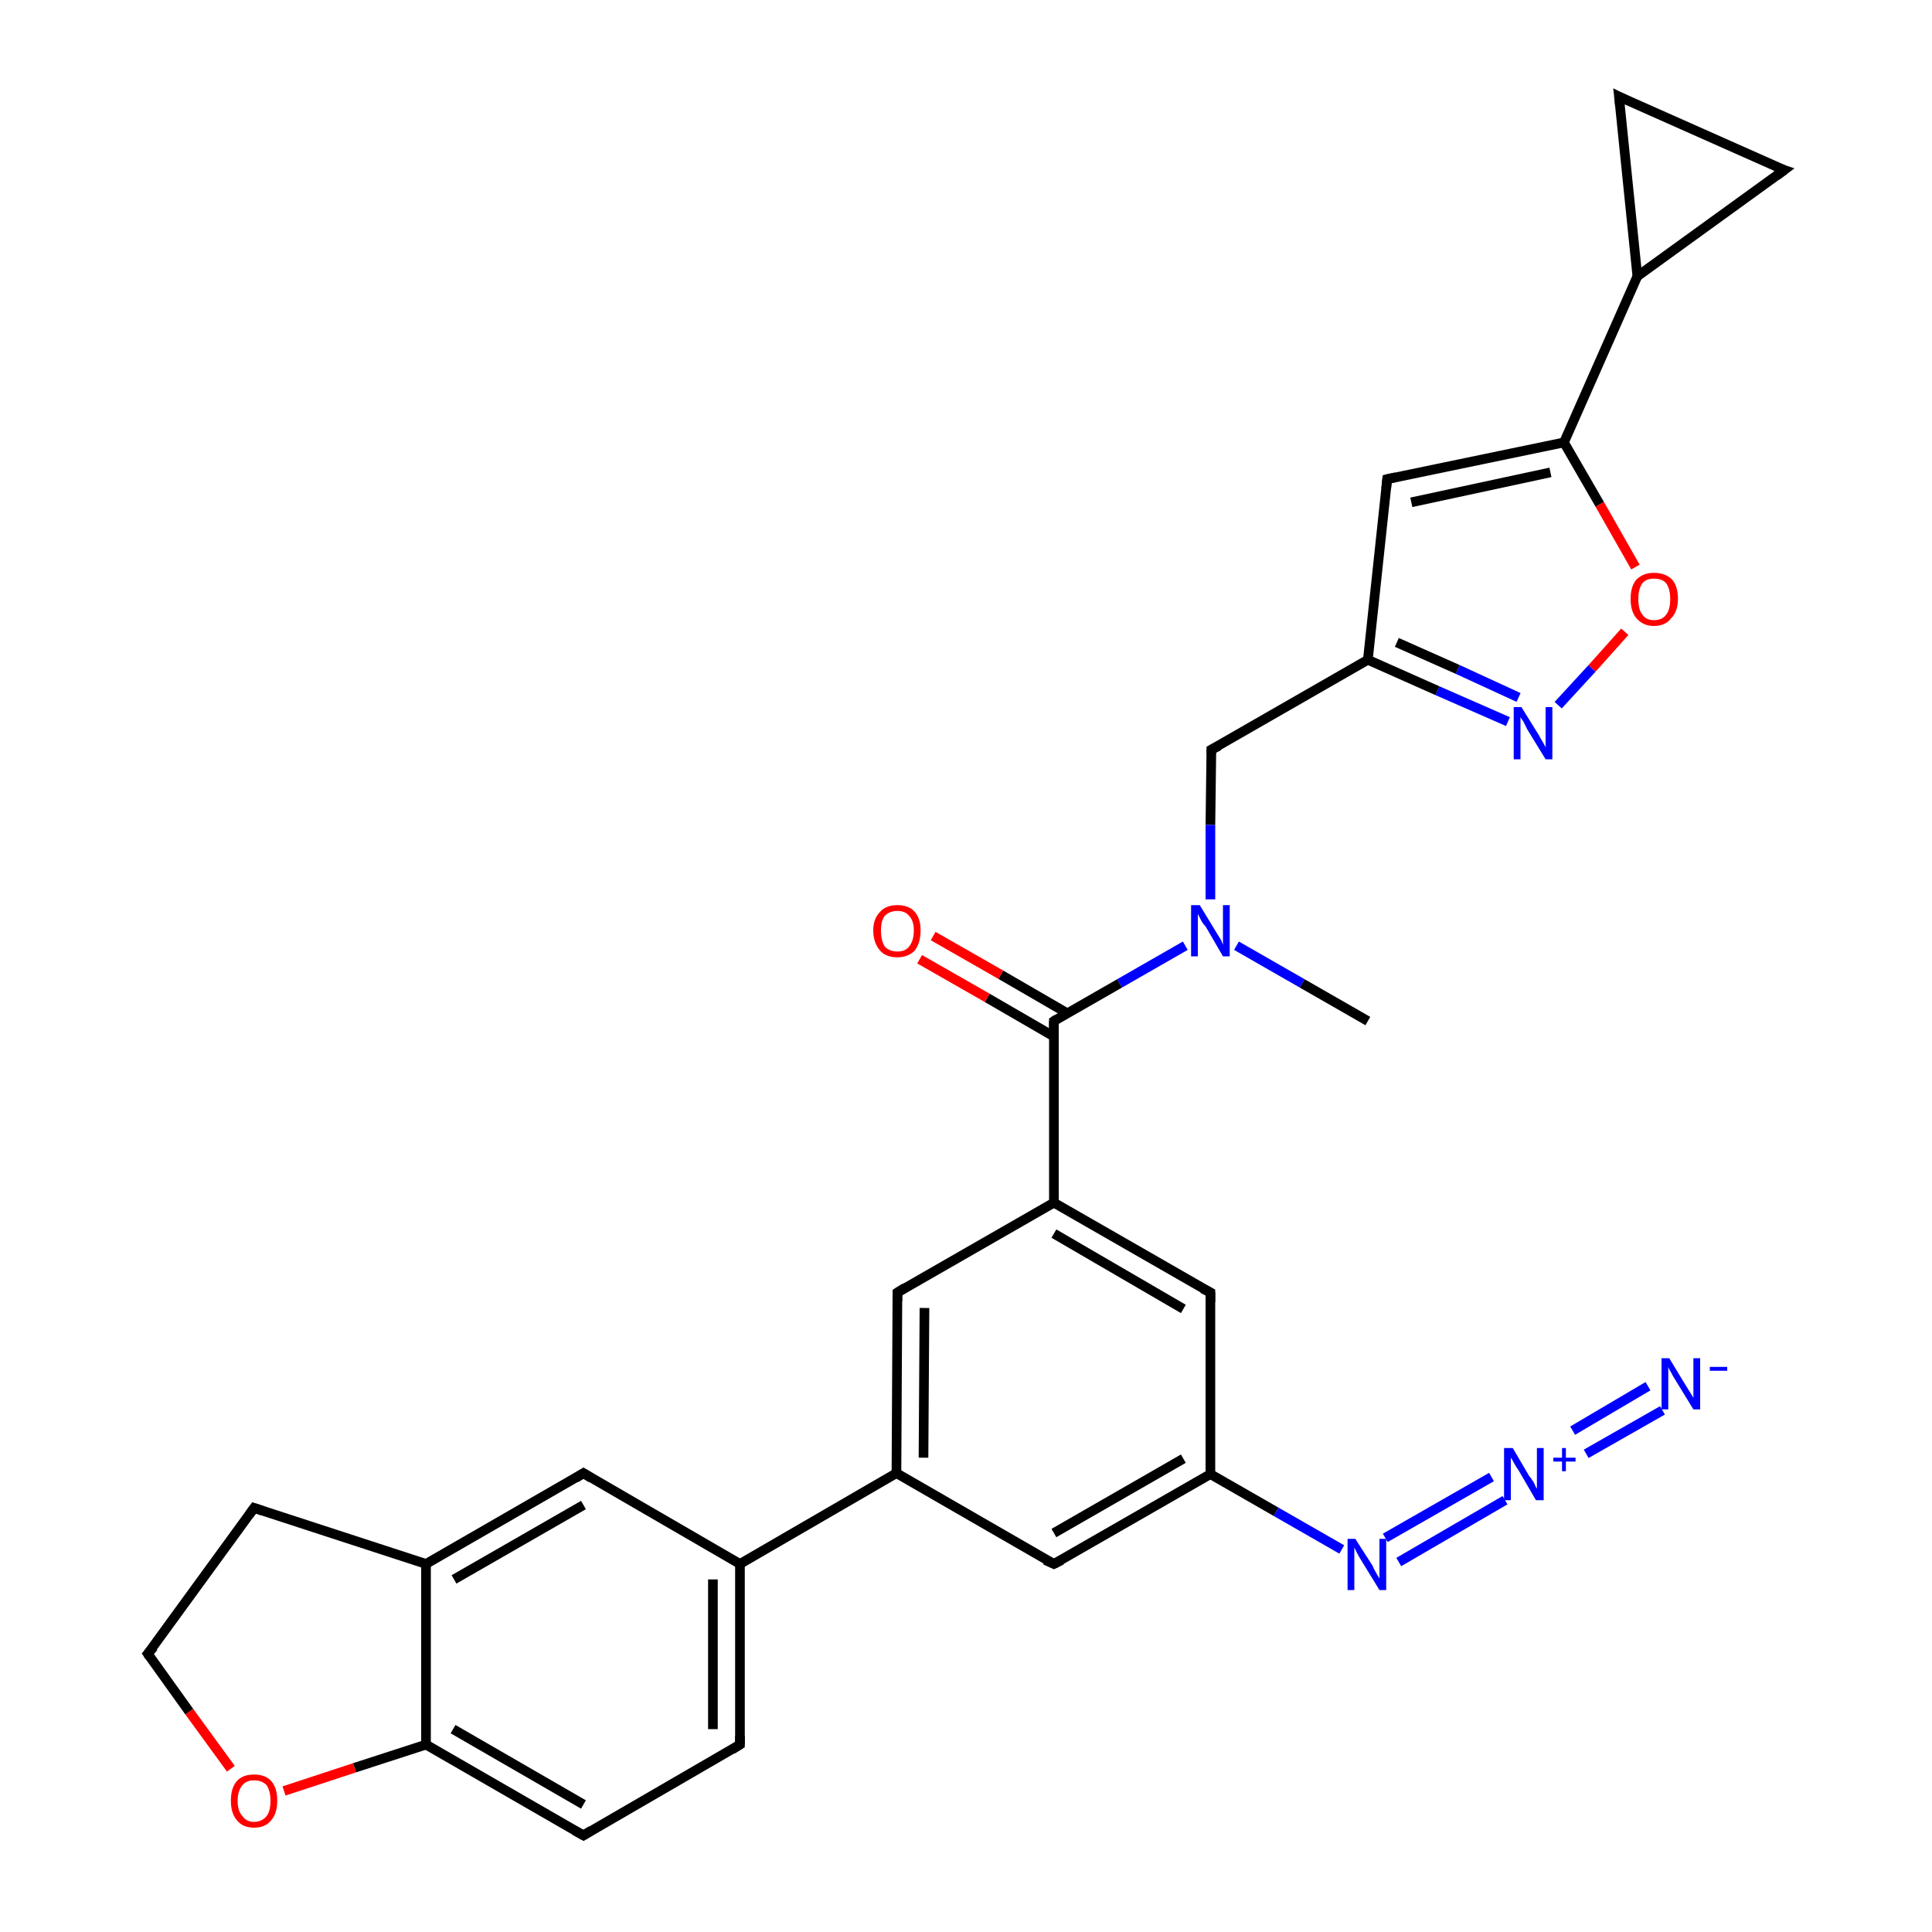 <?xml version='1.0' encoding='iso-8859-1'?>
<svg version='1.1' baseProfile='full'
              xmlns='http://www.w3.org/2000/svg'
                      xmlns:rdkit='http://www.rdkit.org/xml'
                      xmlns:xlink='http://www.w3.org/1999/xlink'
                  xml:space='preserve'
width='200px' height='200px' viewBox='0 0 200 200'>
<!-- END OF HEADER -->
<rect style='opacity:1.0;fill:#FFFFFF;stroke:none' width='200.0' height='200.0' x='0.0' y='0.0'> </rect>
<path class='bond-0 atom-3 atom-2' d='M 167.6,10.0 L 169.5,28.6' style='fill:none;fill-rule:evenodd;stroke:#000000;stroke-width:1.0px;stroke-linecap:butt;stroke-linejoin:miter;stroke-opacity:1' />
<path class='bond-1 atom-3 atom-4' d='M 167.6,10.0 L 184.7,17.6' style='fill:none;fill-rule:evenodd;stroke:#000000;stroke-width:1.0px;stroke-linecap:butt;stroke-linejoin:miter;stroke-opacity:1' />
<path class='bond-2 atom-2 atom-1' d='M 169.5,28.6 L 161.9,45.8' style='fill:none;fill-rule:evenodd;stroke:#000000;stroke-width:1.0px;stroke-linecap:butt;stroke-linejoin:miter;stroke-opacity:1' />
<path class='bond-3 atom-2 atom-4' d='M 169.5,28.6 L 184.7,17.6' style='fill:none;fill-rule:evenodd;stroke:#000000;stroke-width:1.0px;stroke-linecap:butt;stroke-linejoin:miter;stroke-opacity:1' />
<path class='bond-4 atom-26 atom-1' d='M 169.3,58.7 L 165.6,52.2' style='fill:none;fill-rule:evenodd;stroke:#FF0000;stroke-width:1.0px;stroke-linecap:butt;stroke-linejoin:miter;stroke-opacity:1' />
<path class='bond-4 atom-26 atom-1' d='M 165.6,52.2 L 161.9,45.8' style='fill:none;fill-rule:evenodd;stroke:#000000;stroke-width:1.0px;stroke-linecap:butt;stroke-linejoin:miter;stroke-opacity:1' />
<path class='bond-5 atom-26 atom-24' d='M 168.2,65.4 L 164.8,69.2' style='fill:none;fill-rule:evenodd;stroke:#FF0000;stroke-width:1.0px;stroke-linecap:butt;stroke-linejoin:miter;stroke-opacity:1' />
<path class='bond-5 atom-26 atom-24' d='M 164.8,69.2 L 161.3,73.0' style='fill:none;fill-rule:evenodd;stroke:#0000FF;stroke-width:1.0px;stroke-linecap:butt;stroke-linejoin:miter;stroke-opacity:1' />
<path class='bond-6 atom-1 atom-5' d='M 161.9,45.8 L 143.6,49.6' style='fill:none;fill-rule:evenodd;stroke:#000000;stroke-width:1.0px;stroke-linecap:butt;stroke-linejoin:miter;stroke-opacity:1' />
<path class='bond-6 atom-1 atom-5' d='M 160.5,48.9 L 146.1,52.0' style='fill:none;fill-rule:evenodd;stroke:#000000;stroke-width:1.0px;stroke-linecap:butt;stroke-linejoin:miter;stroke-opacity:1' />
<path class='bond-7 atom-24 atom-22' d='M 156.1,74.7 L 148.8,71.5' style='fill:none;fill-rule:evenodd;stroke:#0000FF;stroke-width:1.0px;stroke-linecap:butt;stroke-linejoin:miter;stroke-opacity:1' />
<path class='bond-7 atom-24 atom-22' d='M 148.8,71.5 L 141.6,68.3' style='fill:none;fill-rule:evenodd;stroke:#000000;stroke-width:1.0px;stroke-linecap:butt;stroke-linejoin:miter;stroke-opacity:1' />
<path class='bond-7 atom-24 atom-22' d='M 157.2,72.2 L 150.9,69.3' style='fill:none;fill-rule:evenodd;stroke:#0000FF;stroke-width:1.0px;stroke-linecap:butt;stroke-linejoin:miter;stroke-opacity:1' />
<path class='bond-7 atom-24 atom-22' d='M 150.9,69.3 L 144.6,66.5' style='fill:none;fill-rule:evenodd;stroke:#000000;stroke-width:1.0px;stroke-linecap:butt;stroke-linejoin:miter;stroke-opacity:1' />
<path class='bond-8 atom-5 atom-22' d='M 143.6,49.6 L 141.6,68.3' style='fill:none;fill-rule:evenodd;stroke:#000000;stroke-width:1.0px;stroke-linecap:butt;stroke-linejoin:miter;stroke-opacity:1' />
<path class='bond-9 atom-22 atom-20' d='M 141.6,68.3 L 125.4,77.6' style='fill:none;fill-rule:evenodd;stroke:#000000;stroke-width:1.0px;stroke-linecap:butt;stroke-linejoin:miter;stroke-opacity:1' />
<path class='bond-10 atom-23 atom-0' d='M 141.6,105.7 L 134.8,101.8' style='fill:none;fill-rule:evenodd;stroke:#000000;stroke-width:1.0px;stroke-linecap:butt;stroke-linejoin:miter;stroke-opacity:1' />
<path class='bond-10 atom-23 atom-0' d='M 134.8,101.8 L 128.0,97.9' style='fill:none;fill-rule:evenodd;stroke:#0000FF;stroke-width:1.0px;stroke-linecap:butt;stroke-linejoin:miter;stroke-opacity:1' />
<path class='bond-11 atom-20 atom-0' d='M 125.4,77.6 L 125.3,85.4' style='fill:none;fill-rule:evenodd;stroke:#000000;stroke-width:1.0px;stroke-linecap:butt;stroke-linejoin:miter;stroke-opacity:1' />
<path class='bond-11 atom-20 atom-0' d='M 125.3,85.4 L 125.3,93.1' style='fill:none;fill-rule:evenodd;stroke:#0000FF;stroke-width:1.0px;stroke-linecap:butt;stroke-linejoin:miter;stroke-opacity:1' />
<path class='bond-12 atom-0 atom-13' d='M 122.7,97.9 L 115.9,101.8' style='fill:none;fill-rule:evenodd;stroke:#0000FF;stroke-width:1.0px;stroke-linecap:butt;stroke-linejoin:miter;stroke-opacity:1' />
<path class='bond-12 atom-0 atom-13' d='M 115.9,101.8 L 109.1,105.7' style='fill:none;fill-rule:evenodd;stroke:#000000;stroke-width:1.0px;stroke-linecap:butt;stroke-linejoin:miter;stroke-opacity:1' />
<path class='bond-13 atom-13 atom-6' d='M 109.1,105.7 L 109.1,124.5' style='fill:none;fill-rule:evenodd;stroke:#000000;stroke-width:1.0px;stroke-linecap:butt;stroke-linejoin:miter;stroke-opacity:1' />
<path class='bond-14 atom-13 atom-25' d='M 110.5,104.9 L 103.6,100.9' style='fill:none;fill-rule:evenodd;stroke:#000000;stroke-width:1.0px;stroke-linecap:butt;stroke-linejoin:miter;stroke-opacity:1' />
<path class='bond-14 atom-13 atom-25' d='M 103.6,100.9 L 96.6,96.9' style='fill:none;fill-rule:evenodd;stroke:#FF0000;stroke-width:1.0px;stroke-linecap:butt;stroke-linejoin:miter;stroke-opacity:1' />
<path class='bond-14 atom-13 atom-25' d='M 109.1,107.3 L 102.2,103.3' style='fill:none;fill-rule:evenodd;stroke:#000000;stroke-width:1.0px;stroke-linecap:butt;stroke-linejoin:miter;stroke-opacity:1' />
<path class='bond-14 atom-13 atom-25' d='M 102.2,103.3 L 95.2,99.3' style='fill:none;fill-rule:evenodd;stroke:#FF0000;stroke-width:1.0px;stroke-linecap:butt;stroke-linejoin:miter;stroke-opacity:1' />
<path class='bond-15 atom-6 atom-14' d='M 109.1,124.5 L 125.3,133.8' style='fill:none;fill-rule:evenodd;stroke:#000000;stroke-width:1.0px;stroke-linecap:butt;stroke-linejoin:miter;stroke-opacity:1' />
<path class='bond-15 atom-6 atom-14' d='M 109.1,127.7 L 122.5,135.5' style='fill:none;fill-rule:evenodd;stroke:#000000;stroke-width:1.0px;stroke-linecap:butt;stroke-linejoin:miter;stroke-opacity:1' />
<path class='bond-16 atom-6 atom-21' d='M 109.1,124.5 L 92.9,133.8' style='fill:none;fill-rule:evenodd;stroke:#000000;stroke-width:1.0px;stroke-linecap:butt;stroke-linejoin:miter;stroke-opacity:1' />
<path class='bond-17 atom-14 atom-15' d='M 125.3,133.8 L 125.3,152.6' style='fill:none;fill-rule:evenodd;stroke:#000000;stroke-width:1.0px;stroke-linecap:butt;stroke-linejoin:miter;stroke-opacity:1' />
<path class='bond-18 atom-10 atom-9' d='M 26.3,156.1 L 44.1,161.9' style='fill:none;fill-rule:evenodd;stroke:#000000;stroke-width:1.0px;stroke-linecap:butt;stroke-linejoin:miter;stroke-opacity:1' />
<path class='bond-19 atom-10 atom-19' d='M 26.3,156.1 L 15.3,171.2' style='fill:none;fill-rule:evenodd;stroke:#000000;stroke-width:1.0px;stroke-linecap:butt;stroke-linejoin:miter;stroke-opacity:1' />
<path class='bond-20 atom-21 atom-16' d='M 92.9,133.8 L 92.8,152.5' style='fill:none;fill-rule:evenodd;stroke:#000000;stroke-width:1.0px;stroke-linecap:butt;stroke-linejoin:miter;stroke-opacity:1' />
<path class='bond-20 atom-21 atom-16' d='M 95.7,135.4 L 95.6,150.9' style='fill:none;fill-rule:evenodd;stroke:#000000;stroke-width:1.0px;stroke-linecap:butt;stroke-linejoin:miter;stroke-opacity:1' />
<path class='bond-21 atom-15 atom-7' d='M 125.3,152.6 L 109.1,161.9' style='fill:none;fill-rule:evenodd;stroke:#000000;stroke-width:1.0px;stroke-linecap:butt;stroke-linejoin:miter;stroke-opacity:1' />
<path class='bond-21 atom-15 atom-7' d='M 122.5,151.0 L 109.1,158.7' style='fill:none;fill-rule:evenodd;stroke:#000000;stroke-width:1.0px;stroke-linecap:butt;stroke-linejoin:miter;stroke-opacity:1' />
<path class='bond-22 atom-17 atom-9' d='M 60.4,152.5 L 44.1,161.9' style='fill:none;fill-rule:evenodd;stroke:#000000;stroke-width:1.0px;stroke-linecap:butt;stroke-linejoin:miter;stroke-opacity:1' />
<path class='bond-22 atom-17 atom-9' d='M 60.4,155.8 L 47.0,163.5' style='fill:none;fill-rule:evenodd;stroke:#000000;stroke-width:1.0px;stroke-linecap:butt;stroke-linejoin:miter;stroke-opacity:1' />
<path class='bond-23 atom-17 atom-8' d='M 60.4,152.5 L 76.6,161.9' style='fill:none;fill-rule:evenodd;stroke:#000000;stroke-width:1.0px;stroke-linecap:butt;stroke-linejoin:miter;stroke-opacity:1' />
<path class='bond-24 atom-16 atom-7' d='M 92.8,152.5 L 109.1,161.9' style='fill:none;fill-rule:evenodd;stroke:#000000;stroke-width:1.0px;stroke-linecap:butt;stroke-linejoin:miter;stroke-opacity:1' />
<path class='bond-25 atom-16 atom-8' d='M 92.8,152.5 L 76.6,161.9' style='fill:none;fill-rule:evenodd;stroke:#000000;stroke-width:1.0px;stroke-linecap:butt;stroke-linejoin:miter;stroke-opacity:1' />
<path class='bond-26 atom-9 atom-18' d='M 44.1,161.9 L 44.1,180.6' style='fill:none;fill-rule:evenodd;stroke:#000000;stroke-width:1.0px;stroke-linecap:butt;stroke-linejoin:miter;stroke-opacity:1' />
<path class='bond-27 atom-19 atom-27' d='M 15.3,171.2 L 19.6,177.2' style='fill:none;fill-rule:evenodd;stroke:#000000;stroke-width:1.0px;stroke-linecap:butt;stroke-linejoin:miter;stroke-opacity:1' />
<path class='bond-27 atom-19 atom-27' d='M 19.6,177.2 L 23.9,183.1' style='fill:none;fill-rule:evenodd;stroke:#FF0000;stroke-width:1.0px;stroke-linecap:butt;stroke-linejoin:miter;stroke-opacity:1' />
<path class='bond-28 atom-8 atom-12' d='M 76.6,161.9 L 76.6,180.6' style='fill:none;fill-rule:evenodd;stroke:#000000;stroke-width:1.0px;stroke-linecap:butt;stroke-linejoin:miter;stroke-opacity:1' />
<path class='bond-28 atom-8 atom-12' d='M 73.8,163.5 L 73.8,179.0' style='fill:none;fill-rule:evenodd;stroke:#000000;stroke-width:1.0px;stroke-linecap:butt;stroke-linejoin:miter;stroke-opacity:1' />
<path class='bond-29 atom-18 atom-27' d='M 44.1,180.6 L 36.7,183.0' style='fill:none;fill-rule:evenodd;stroke:#000000;stroke-width:1.0px;stroke-linecap:butt;stroke-linejoin:miter;stroke-opacity:1' />
<path class='bond-29 atom-18 atom-27' d='M 36.7,183.0 L 29.4,185.4' style='fill:none;fill-rule:evenodd;stroke:#FF0000;stroke-width:1.0px;stroke-linecap:butt;stroke-linejoin:miter;stroke-opacity:1' />
<path class='bond-30 atom-18 atom-11' d='M 44.1,180.6 L 60.4,190.0' style='fill:none;fill-rule:evenodd;stroke:#000000;stroke-width:1.0px;stroke-linecap:butt;stroke-linejoin:miter;stroke-opacity:1' />
<path class='bond-30 atom-18 atom-11' d='M 46.9,179.0 L 60.4,186.8' style='fill:none;fill-rule:evenodd;stroke:#000000;stroke-width:1.0px;stroke-linecap:butt;stroke-linejoin:miter;stroke-opacity:1' />
<path class='bond-31 atom-12 atom-11' d='M 76.6,180.6 L 60.4,190.0' style='fill:none;fill-rule:evenodd;stroke:#000000;stroke-width:1.0px;stroke-linecap:butt;stroke-linejoin:miter;stroke-opacity:1' />
<path class='bond-32 atom-15 atom-28' d='M 125.3,152.6 L 132.1,156.5' style='fill:none;fill-rule:evenodd;stroke:#000000;stroke-width:1.0px;stroke-linecap:butt;stroke-linejoin:miter;stroke-opacity:1' />
<path class='bond-32 atom-15 atom-28' d='M 132.1,156.5 L 138.9,160.4' style='fill:none;fill-rule:evenodd;stroke:#0000FF;stroke-width:1.0px;stroke-linecap:butt;stroke-linejoin:miter;stroke-opacity:1' />
<path class='bond-33 atom-28 atom-29' d='M 143.4,159.2 L 154.4,152.9' style='fill:none;fill-rule:evenodd;stroke:#0000FF;stroke-width:1.0px;stroke-linecap:butt;stroke-linejoin:miter;stroke-opacity:1' />
<path class='bond-33 atom-28 atom-29' d='M 144.8,161.7 L 155.8,155.3' style='fill:none;fill-rule:evenodd;stroke:#0000FF;stroke-width:1.0px;stroke-linecap:butt;stroke-linejoin:miter;stroke-opacity:1' />
<path class='bond-34 atom-29 atom-30' d='M 162.8,148.1 L 170.6,143.5' style='fill:none;fill-rule:evenodd;stroke:#0000FF;stroke-width:1.0px;stroke-linecap:butt;stroke-linejoin:miter;stroke-opacity:1' />
<path class='bond-34 atom-29 atom-30' d='M 164.2,150.5 L 172.1,146.0' style='fill:none;fill-rule:evenodd;stroke:#0000FF;stroke-width:1.0px;stroke-linecap:butt;stroke-linejoin:miter;stroke-opacity:1' />
<path d='M 167.7,10.9 L 167.6,10.0 L 168.4,10.4' style='fill:none;stroke:#000000;stroke-width:1.0px;stroke-linecap:butt;stroke-linejoin:miter;stroke-miterlimit:10;stroke-opacity:1;' />
<path d='M 183.8,17.3 L 184.7,17.6 L 183.9,18.2' style='fill:none;stroke:#000000;stroke-width:1.0px;stroke-linecap:butt;stroke-linejoin:miter;stroke-miterlimit:10;stroke-opacity:1;' />
<path d='M 144.5,49.4 L 143.6,49.6 L 143.5,50.6' style='fill:none;stroke:#000000;stroke-width:1.0px;stroke-linecap:butt;stroke-linejoin:miter;stroke-miterlimit:10;stroke-opacity:1;' />
<path d='M 109.9,161.5 L 109.1,161.9 L 108.2,161.5' style='fill:none;stroke:#000000;stroke-width:1.0px;stroke-linecap:butt;stroke-linejoin:miter;stroke-miterlimit:10;stroke-opacity:1;' />
<path d='M 27.2,156.4 L 26.3,156.1 L 25.8,156.8' style='fill:none;stroke:#000000;stroke-width:1.0px;stroke-linecap:butt;stroke-linejoin:miter;stroke-miterlimit:10;stroke-opacity:1;' />
<path d='M 59.5,189.5 L 60.4,190.0 L 61.2,189.5' style='fill:none;stroke:#000000;stroke-width:1.0px;stroke-linecap:butt;stroke-linejoin:miter;stroke-miterlimit:10;stroke-opacity:1;' />
<path d='M 76.6,179.7 L 76.6,180.6 L 75.8,181.1' style='fill:none;stroke:#000000;stroke-width:1.0px;stroke-linecap:butt;stroke-linejoin:miter;stroke-miterlimit:10;stroke-opacity:1;' />
<path d='M 109.4,105.5 L 109.1,105.7 L 109.1,106.7' style='fill:none;stroke:#000000;stroke-width:1.0px;stroke-linecap:butt;stroke-linejoin:miter;stroke-miterlimit:10;stroke-opacity:1;' />
<path d='M 124.5,133.4 L 125.3,133.8 L 125.3,134.8' style='fill:none;stroke:#000000;stroke-width:1.0px;stroke-linecap:butt;stroke-linejoin:miter;stroke-miterlimit:10;stroke-opacity:1;' />
<path d='M 59.6,153.0 L 60.4,152.5 L 61.2,153.0' style='fill:none;stroke:#000000;stroke-width:1.0px;stroke-linecap:butt;stroke-linejoin:miter;stroke-miterlimit:10;stroke-opacity:1;' />
<path d='M 15.9,170.5 L 15.3,171.2 L 15.5,171.5' style='fill:none;stroke:#000000;stroke-width:1.0px;stroke-linecap:butt;stroke-linejoin:miter;stroke-miterlimit:10;stroke-opacity:1;' />
<path d='M 126.2,77.2 L 125.4,77.6 L 125.4,78.0' style='fill:none;stroke:#000000;stroke-width:1.0px;stroke-linecap:butt;stroke-linejoin:miter;stroke-miterlimit:10;stroke-opacity:1;' />
<path d='M 93.7,133.3 L 92.9,133.8 L 92.9,134.7' style='fill:none;stroke:#000000;stroke-width:1.0px;stroke-linecap:butt;stroke-linejoin:miter;stroke-miterlimit:10;stroke-opacity:1;' />
<path class='atom-0' d='M 124.2 93.7
L 125.9 96.5
Q 126.1 96.8, 126.4 97.3
Q 126.6 97.8, 126.6 97.8
L 126.6 93.7
L 127.3 93.7
L 127.3 99.0
L 126.6 99.0
L 124.8 95.9
Q 124.5 95.6, 124.3 95.2
Q 124.1 94.8, 124.0 94.6
L 124.0 99.0
L 123.3 99.0
L 123.3 93.7
L 124.2 93.7
' fill='#0000FF'/>
<path class='atom-24' d='M 157.5 73.2
L 159.3 76.1
Q 159.4 76.3, 159.7 76.8
Q 160.0 77.3, 160.0 77.4
L 160.0 73.2
L 160.7 73.2
L 160.7 78.6
L 160.0 78.6
L 158.1 75.5
Q 157.9 75.1, 157.7 74.7
Q 157.4 74.3, 157.4 74.2
L 157.4 78.6
L 156.7 78.6
L 156.7 73.2
L 157.5 73.2
' fill='#0000FF'/>
<path class='atom-25' d='M 90.4 96.3
Q 90.4 95.1, 91.1 94.4
Q 91.7 93.7, 92.9 93.7
Q 94.1 93.7, 94.7 94.4
Q 95.3 95.1, 95.3 96.3
Q 95.3 97.6, 94.7 98.4
Q 94.0 99.1, 92.9 99.1
Q 91.7 99.1, 91.1 98.4
Q 90.4 97.6, 90.4 96.3
M 92.9 98.5
Q 93.7 98.5, 94.1 98.0
Q 94.6 97.4, 94.6 96.3
Q 94.6 95.3, 94.1 94.8
Q 93.7 94.3, 92.9 94.3
Q 92.1 94.3, 91.6 94.8
Q 91.2 95.3, 91.2 96.3
Q 91.2 97.4, 91.6 98.0
Q 92.1 98.5, 92.9 98.5
' fill='#FF0000'/>
<path class='atom-26' d='M 168.8 62.0
Q 168.8 60.7, 169.4 60.0
Q 170.1 59.3, 171.2 59.3
Q 172.4 59.3, 173.1 60.0
Q 173.7 60.7, 173.7 62.0
Q 173.7 63.3, 173.0 64.0
Q 172.4 64.8, 171.2 64.8
Q 170.1 64.8, 169.4 64.0
Q 168.8 63.3, 168.8 62.0
M 171.2 64.2
Q 172.1 64.2, 172.5 63.6
Q 172.9 63.1, 172.9 62.0
Q 172.9 61.0, 172.5 60.4
Q 172.1 59.9, 171.2 59.9
Q 170.4 59.9, 170.0 60.4
Q 169.6 61.0, 169.6 62.0
Q 169.6 63.1, 170.0 63.6
Q 170.4 64.2, 171.2 64.2
' fill='#FF0000'/>
<path class='atom-27' d='M 23.9 186.4
Q 23.9 185.1, 24.5 184.4
Q 25.1 183.7, 26.3 183.7
Q 27.5 183.7, 28.1 184.4
Q 28.7 185.1, 28.7 186.4
Q 28.7 187.7, 28.1 188.4
Q 27.5 189.2, 26.3 189.2
Q 25.1 189.2, 24.5 188.4
Q 23.9 187.7, 23.9 186.4
M 26.3 188.6
Q 27.1 188.6, 27.6 188.0
Q 28.0 187.5, 28.0 186.4
Q 28.0 185.4, 27.6 184.8
Q 27.1 184.3, 26.3 184.3
Q 25.5 184.3, 25.1 184.8
Q 24.6 185.4, 24.6 186.4
Q 24.6 187.5, 25.1 188.0
Q 25.5 188.6, 26.3 188.6
' fill='#FF0000'/>
<path class='atom-28' d='M 140.3 159.3
L 142.1 162.1
Q 142.2 162.4, 142.5 162.9
Q 142.8 163.4, 142.8 163.4
L 142.8 159.3
L 143.5 159.3
L 143.5 164.6
L 142.8 164.6
L 140.9 161.5
Q 140.7 161.2, 140.5 160.8
Q 140.3 160.4, 140.2 160.2
L 140.2 164.6
L 139.5 164.6
L 139.5 159.3
L 140.3 159.3
' fill='#0000FF'/>
<path class='atom-29' d='M 156.6 149.9
L 158.3 152.8
Q 158.5 153.0, 158.8 153.5
Q 159.0 154.0, 159.1 154.1
L 159.1 149.9
L 159.8 149.9
L 159.8 155.3
L 159.0 155.3
L 157.2 152.2
Q 156.9 151.8, 156.7 151.4
Q 156.5 151.0, 156.4 150.9
L 156.4 155.3
L 155.7 155.3
L 155.7 149.9
L 156.6 149.9
' fill='#0000FF'/>
<path class='atom-29' d='M 160.8 150.9
L 161.7 150.9
L 161.7 149.9
L 162.1 149.9
L 162.1 150.9
L 163.1 150.9
L 163.1 151.3
L 162.1 151.3
L 162.1 152.3
L 161.7 152.3
L 161.7 151.3
L 160.8 151.3
L 160.8 150.9
' fill='#0000FF'/>
<path class='atom-30' d='M 172.8 140.6
L 174.5 143.4
Q 174.7 143.7, 175.0 144.2
Q 175.3 144.7, 175.3 144.7
L 175.3 140.6
L 176.0 140.6
L 176.0 145.9
L 175.3 145.9
L 173.4 142.8
Q 173.2 142.5, 173.0 142.1
Q 172.7 141.6, 172.7 141.5
L 172.7 145.9
L 172.0 145.9
L 172.0 140.6
L 172.8 140.6
' fill='#0000FF'/>
<path class='atom-30' d='M 177.0 141.5
L 178.8 141.5
L 178.8 141.9
L 177.0 141.9
L 177.0 141.5
' fill='#0000FF'/>
</svg>
